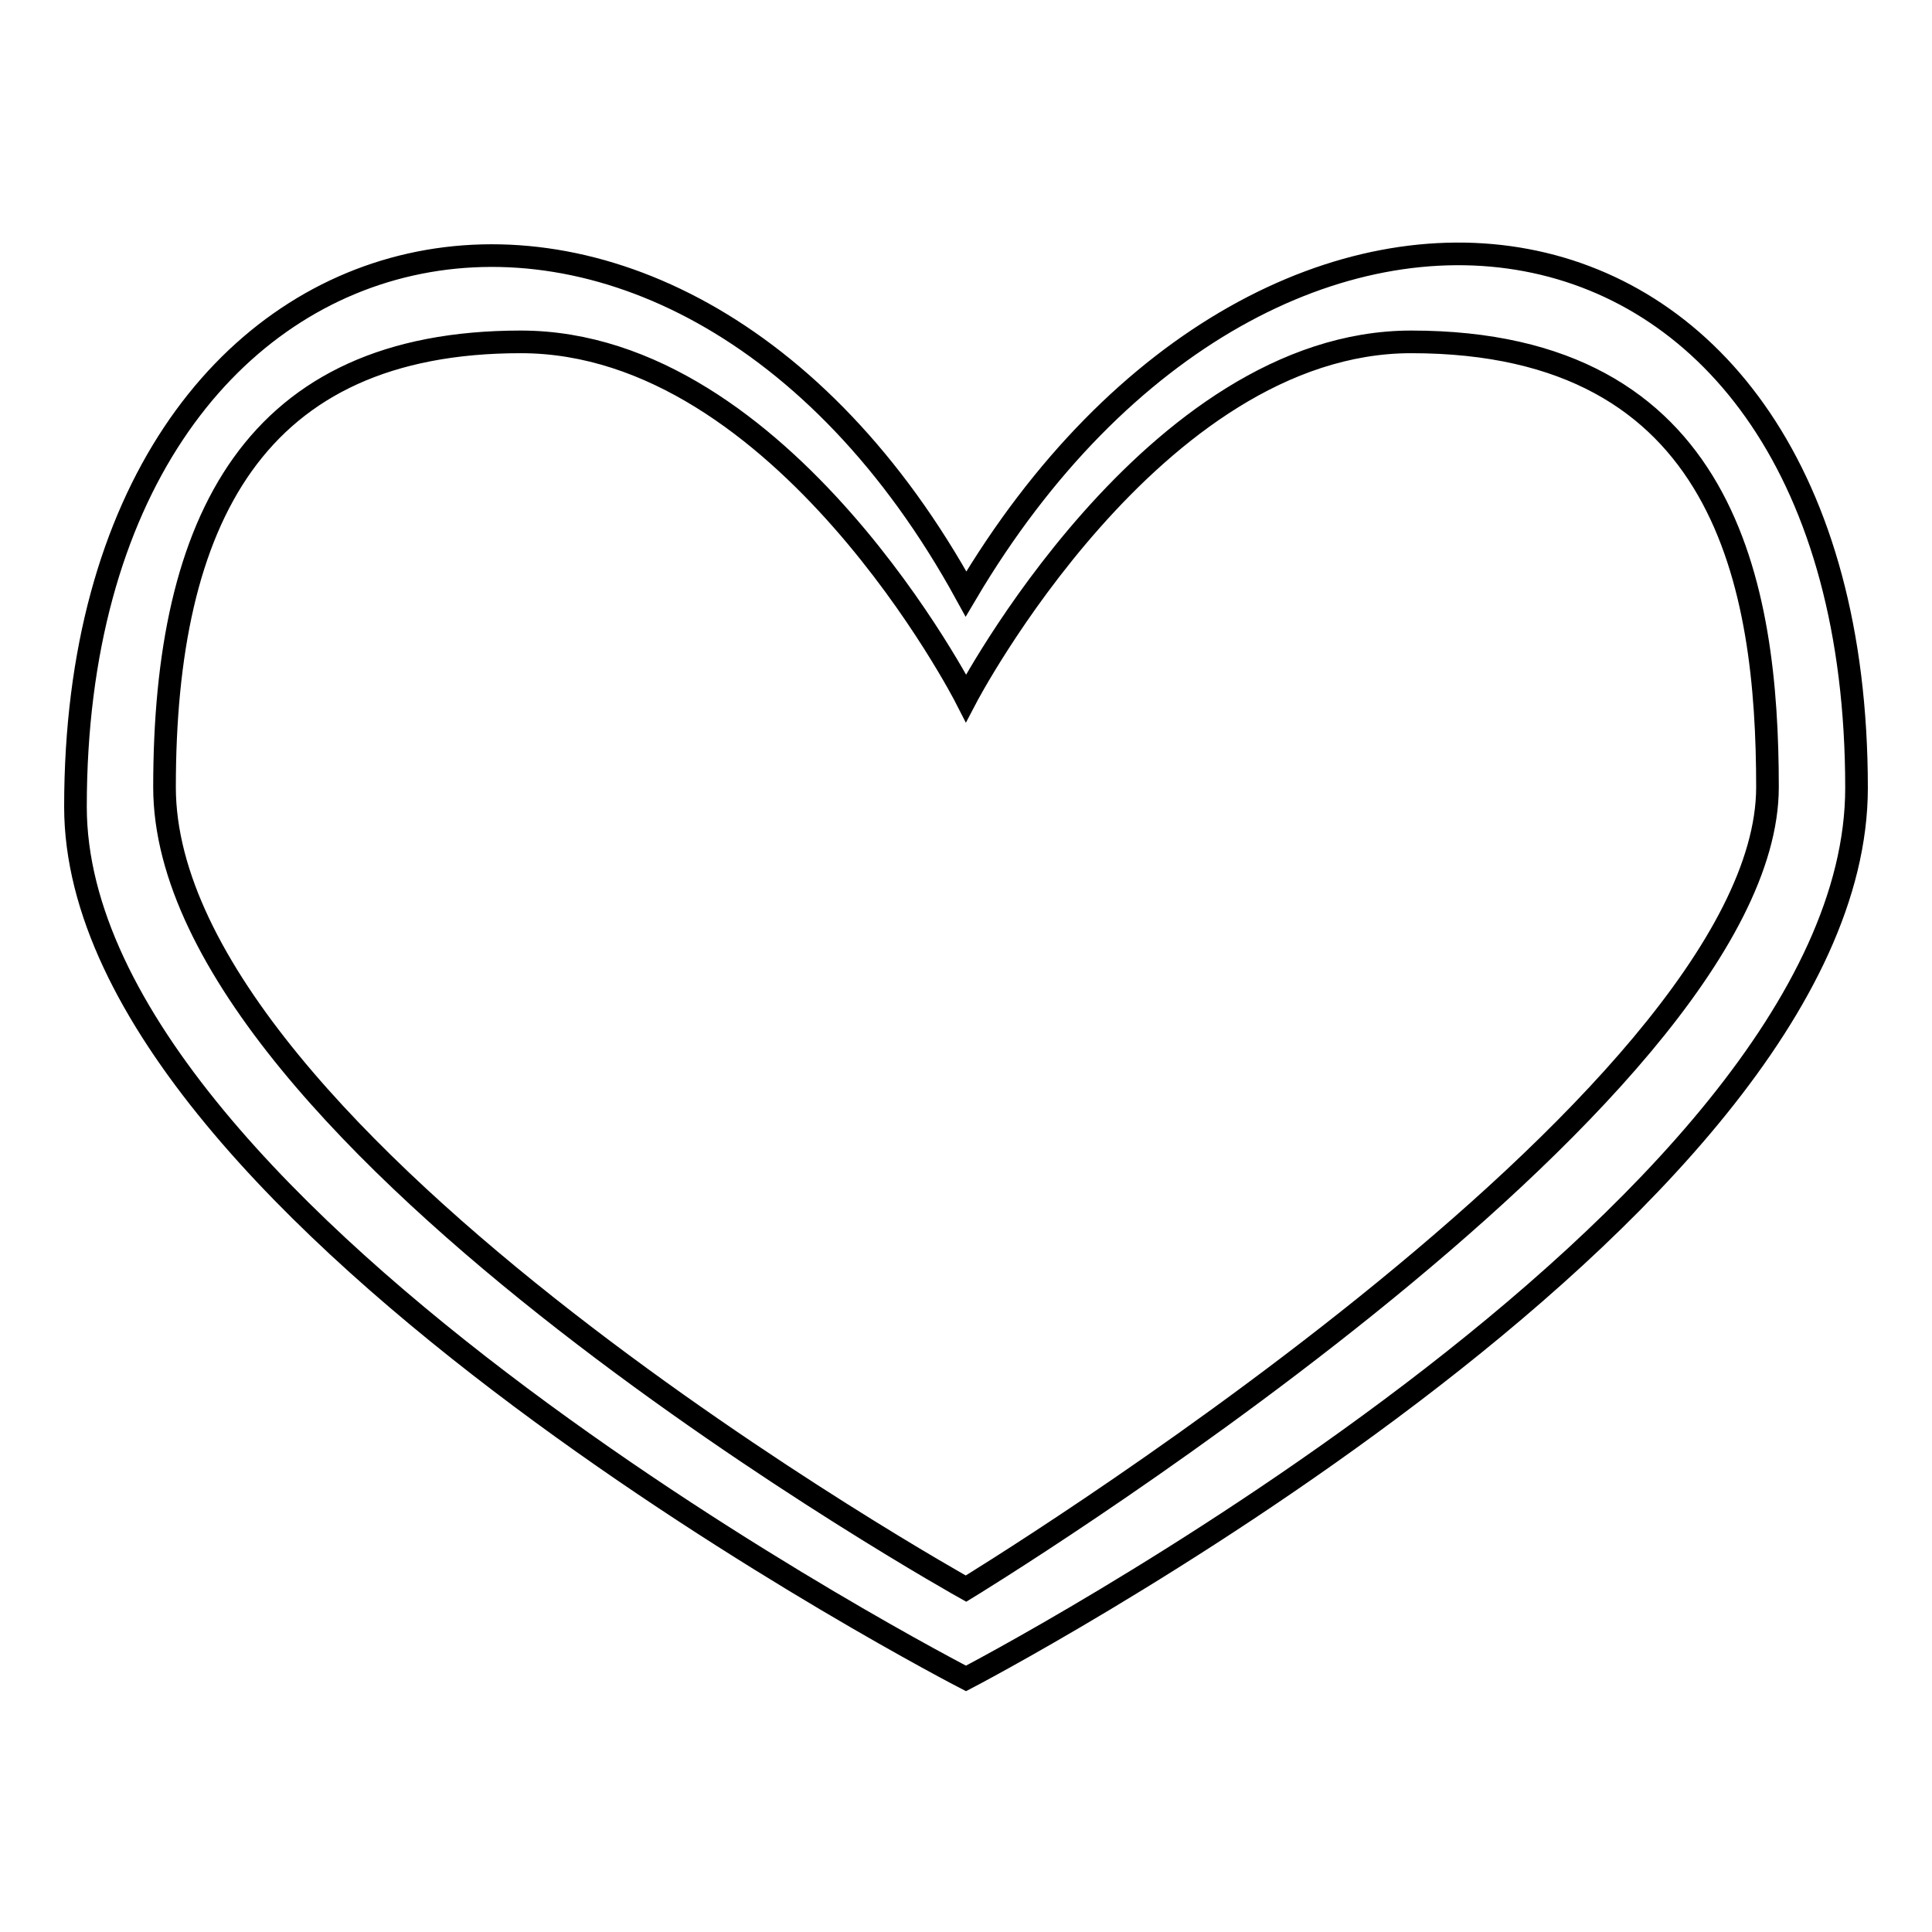 <?xml version="1.0" encoding="utf-8"?>
<!-- Svg Vector Icons : http://www.onlinewebfonts.com/icon -->
<!DOCTYPE svg PUBLIC "-//W3C//DTD SVG 1.1//EN" "http://www.w3.org/Graphics/SVG/1.1/DTD/svg11.dtd">
<svg version="1.1" xmlns="http://www.w3.org/2000/svg" xmlns:xlink="http://www.w3.org/1999/xlink" x="0px" y="0px" viewBox="0 0 256 256" enable-background="new 0 0 256 256" xml:space="preserve">
<g> <path stroke-width="3" fill-opacity="0" stroke="#000000"  d="M128,78.7C89.1,7.8,10,23.8,10,106.9c0,54.7,118,115.5,118,115.5s118-61.4,118-118 C246,21,168.7,9.9,128,78.7z M128,210.5c0,0-106.2-59.2-106.2-106.2c0-35.4,11.9-59,47.2-59c34.9,0,59,47.2,59,47.2 s24.7-47.2,59-47.2c41.8,0,47.2,32.5,47.2,59C234.2,145.8,128,210.5,128,210.5z"/></g>
</svg>